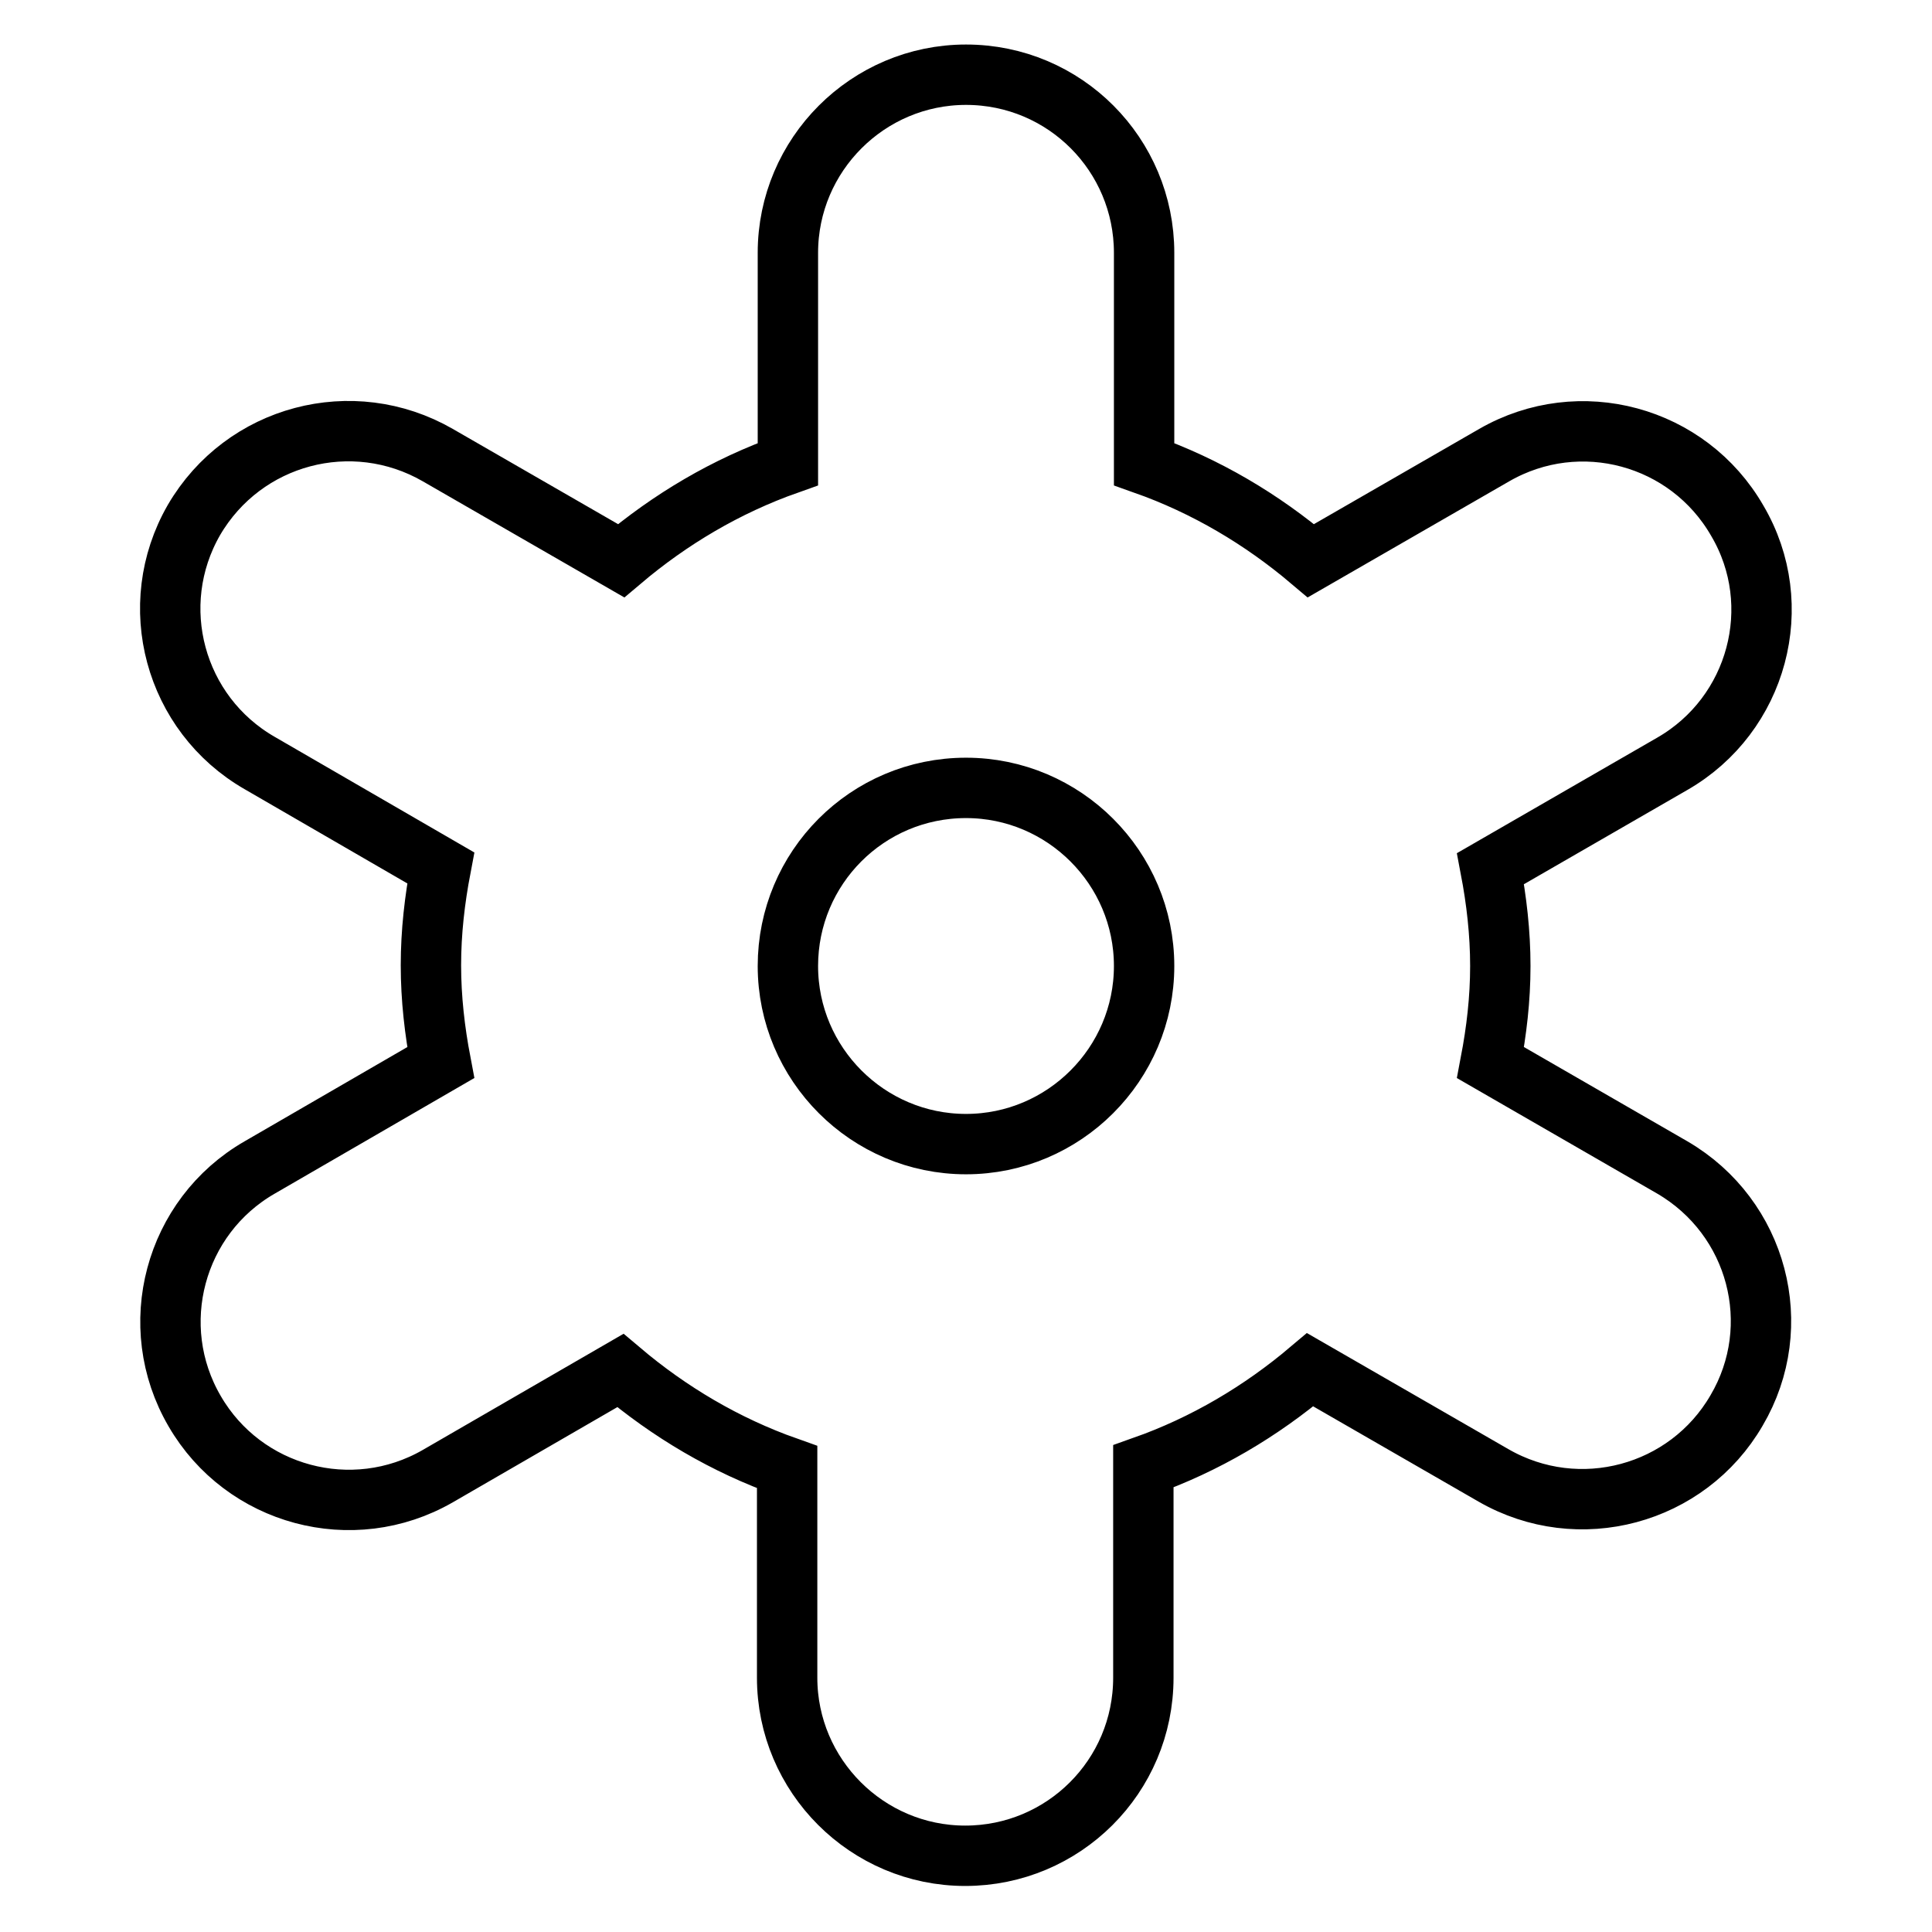 <?xml version="1.0" encoding="utf-8"?>
<!-- Svg Vector Icons : http://www.onlinewebfonts.com/icon -->
<!DOCTYPE svg PUBLIC "-//W3C//DTD SVG 1.1//EN" "http://www.w3.org/Graphics/SVG/1.1/DTD/svg11.dtd">
<svg version="1.1" xmlns="http://www.w3.org/2000/svg" xmlns:xlink="http://www.w3.org/1999/xlink" x="0px" y="0px" viewBox="0 0 256 256" enable-background="new 0 0 256 256" xml:space="preserve">
<g> <path stroke-width="8" fill-opacity="0" stroke="#000000"  d="M221.6,154.7l-24.1-13.9c0.8-4.2,1.3-8.4,1.3-12.8c0-4.4-0.5-8.7-1.3-12.9l24.1-13.9 c11.3-6.5,15.2-21,8.6-32.2c-6.5-11.3-20.9-15.2-32.2-8.7l-24.3,14c-6.5-5.5-13.9-9.9-22.1-12.8l0-28c0-13-10.5-23.6-23.6-23.6 c-13,0-23.6,10.6-23.6,23.6v28c-8.2,2.9-15.6,7.3-22.1,12.8l-24.3-14c-11.3-6.5-25.7-2.7-32.3,8.6c-6.5,11.3-2.6,25.7,8.7,32.2 l24,13.9c-0.8,4.2-1.3,8.5-1.3,12.9c0,4.4,0.5,8.7,1.3,12.9l-24,13.9c-11.3,6.5-15.2,21-8.6,32.3c6.5,11.2,20.9,15.1,32.2,8.6 l24.2-14c6.5,5.5,13.9,9.9,22.1,12.8l0,27.9c0,13,10.6,23.6,23.6,23.6c13,0,23.6-10.5,23.6-23.6v-28c8.2-2.9,15.6-7.3,22.1-12.8 l24.3,14c11.3,6.5,25.7,2.6,32.2-8.6C236.7,175.7,232.9,161.3,221.6,154.7z M104.4,128c0-13,10.5-23.6,23.6-23.6 c13,0,23.6,10.6,23.6,23.6c0,13-10.6,23.6-23.6,23.6C115,151.6,104.4,141,104.4,128z"/></g>
</svg>